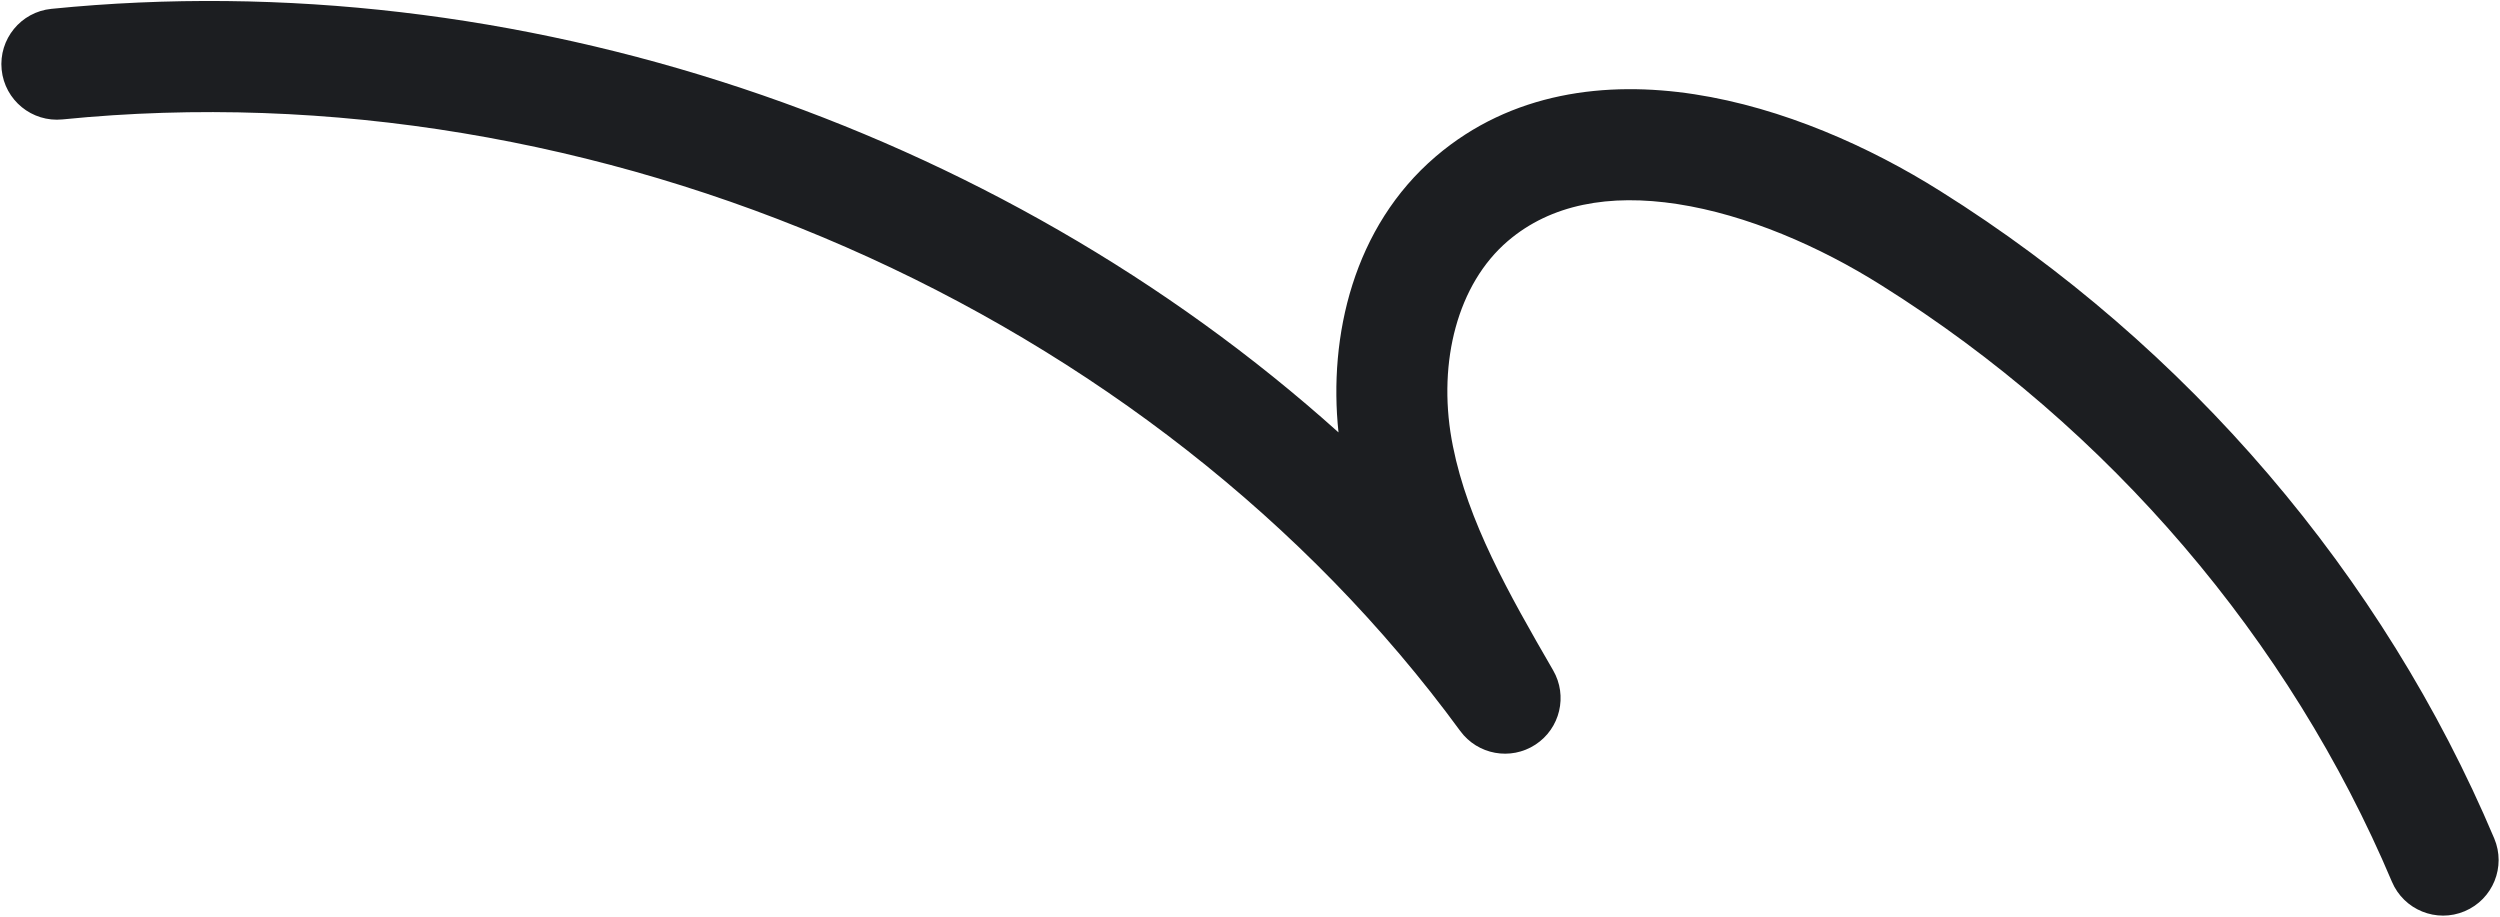 <?xml version="1.0" encoding="UTF-8"?> <svg xmlns="http://www.w3.org/2000/svg" width="180" height="66" viewBox="0 0 180 66" fill="none"><path d="M3.7 0.637C37.227 -2.725 71.787 9.053 96.372 31.132C95.638 24.2 97.442 16.337 103.376 11.265L103.378 11.263C108.821 6.616 115.659 5.81 122.004 6.787C128.33 7.761 134.613 10.552 139.707 13.762H139.708C157.506 24.92 171.586 41.428 179.585 60.367C180.445 62.402 179.492 64.749 177.457 65.609C175.422 66.468 173.076 65.515 172.216 63.48C164.865 46.076 151.885 30.838 135.459 20.54L135.45 20.535C130.995 17.727 125.741 15.458 120.786 14.694C115.847 13.934 111.656 14.715 108.572 17.348L108.572 17.347C104.932 20.459 103.534 26.045 104.513 31.613L104.612 32.137C105.691 37.536 108.571 42.643 111.824 48.26C112.89 50.1 112.33 52.452 110.549 53.614C108.768 54.777 106.39 54.343 105.134 52.627C82.971 22.332 42.981 4.74 4.499 8.598C2.301 8.818 0.34 7.215 0.119 5.017C-0.101 2.819 1.502 0.857 3.7 0.637Z" fill="#1C1E21"></path></svg> 